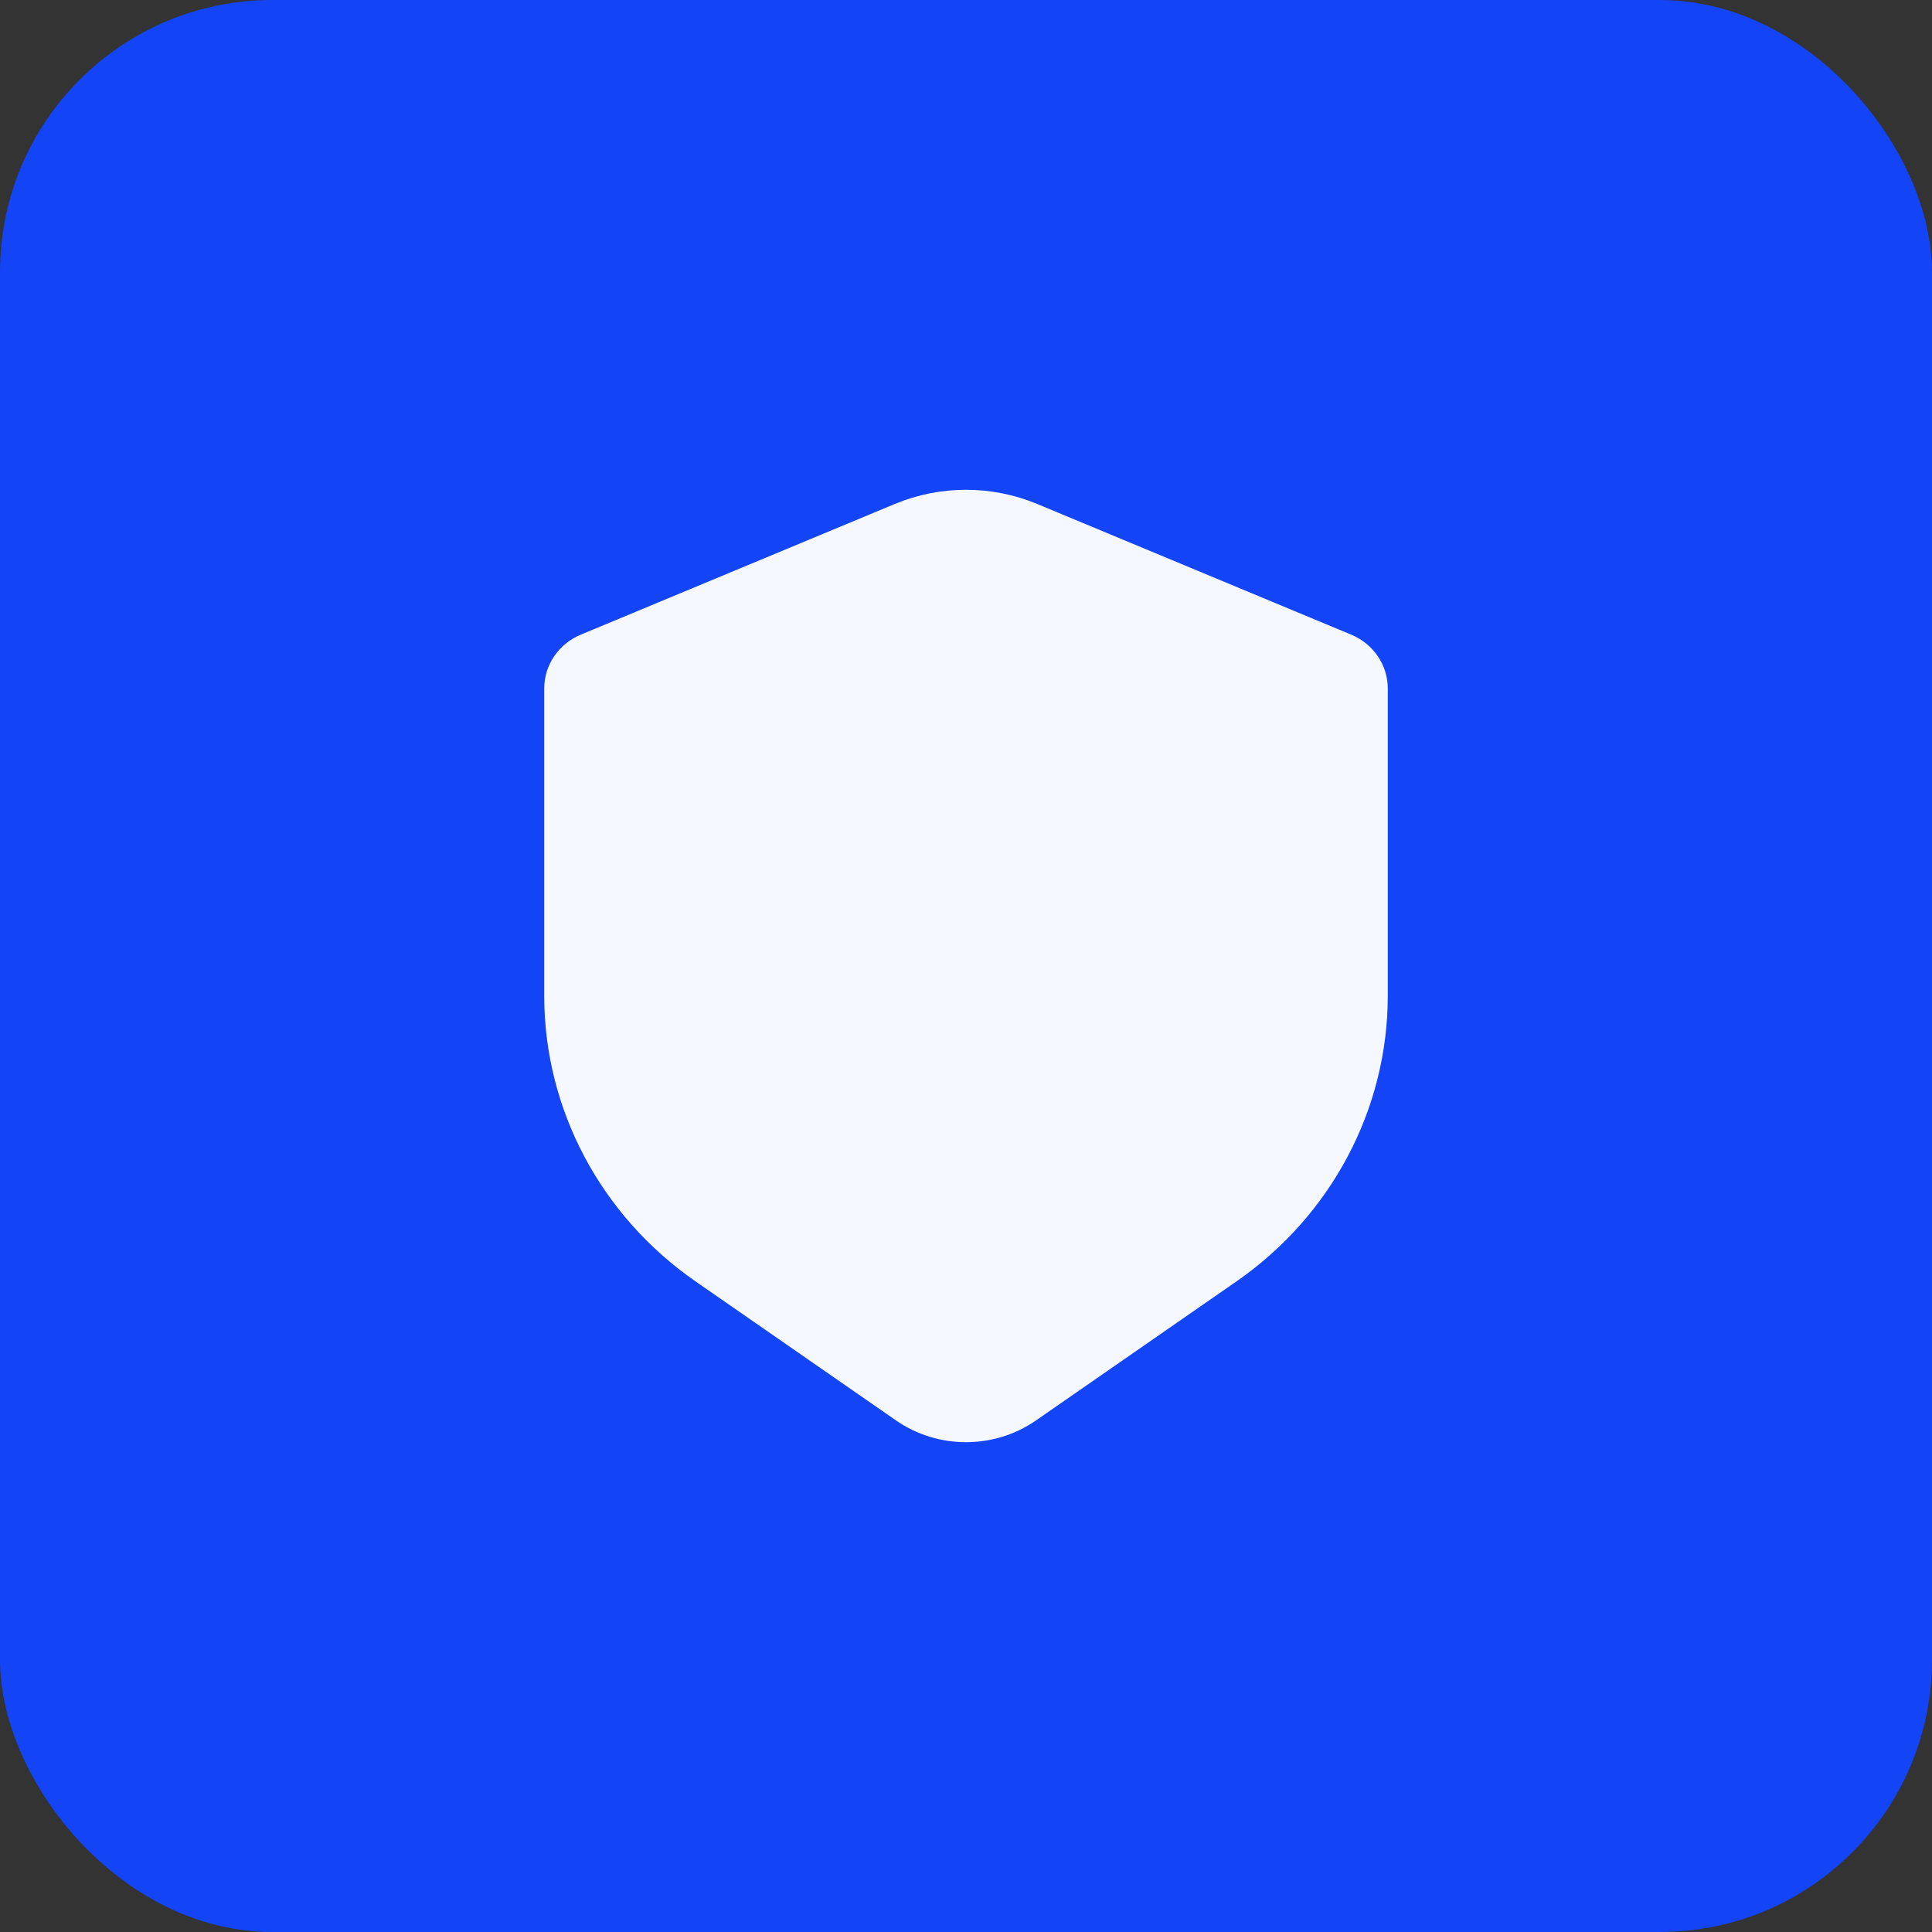 <svg width="71" height="71" viewBox="0 0 71 71" fill="none" xmlns="http://www.w3.org/2000/svg">
<rect x="0" y="0" width="71" height="71" fill="#333333" stroke="none"/>
<rect width="71" height="71" rx="10" fill="#1344F6"/>
<path d="M38.117 18.521L49.658 23.324C50.472 23.663 51 24.441 51 25.301V36.595C51 40.761 48.928 44.671 45.436 47.093L38.074 52.199C36.534 53.267 34.466 53.267 32.926 52.199L25.564 47.093C22.072 44.671 20 40.761 20 36.595V25.301C20 24.441 20.528 23.663 21.342 23.324L32.883 18.521C34.554 17.826 36.446 17.826 38.117 18.521Z" fill="#F6F8FF"/>
</svg>
